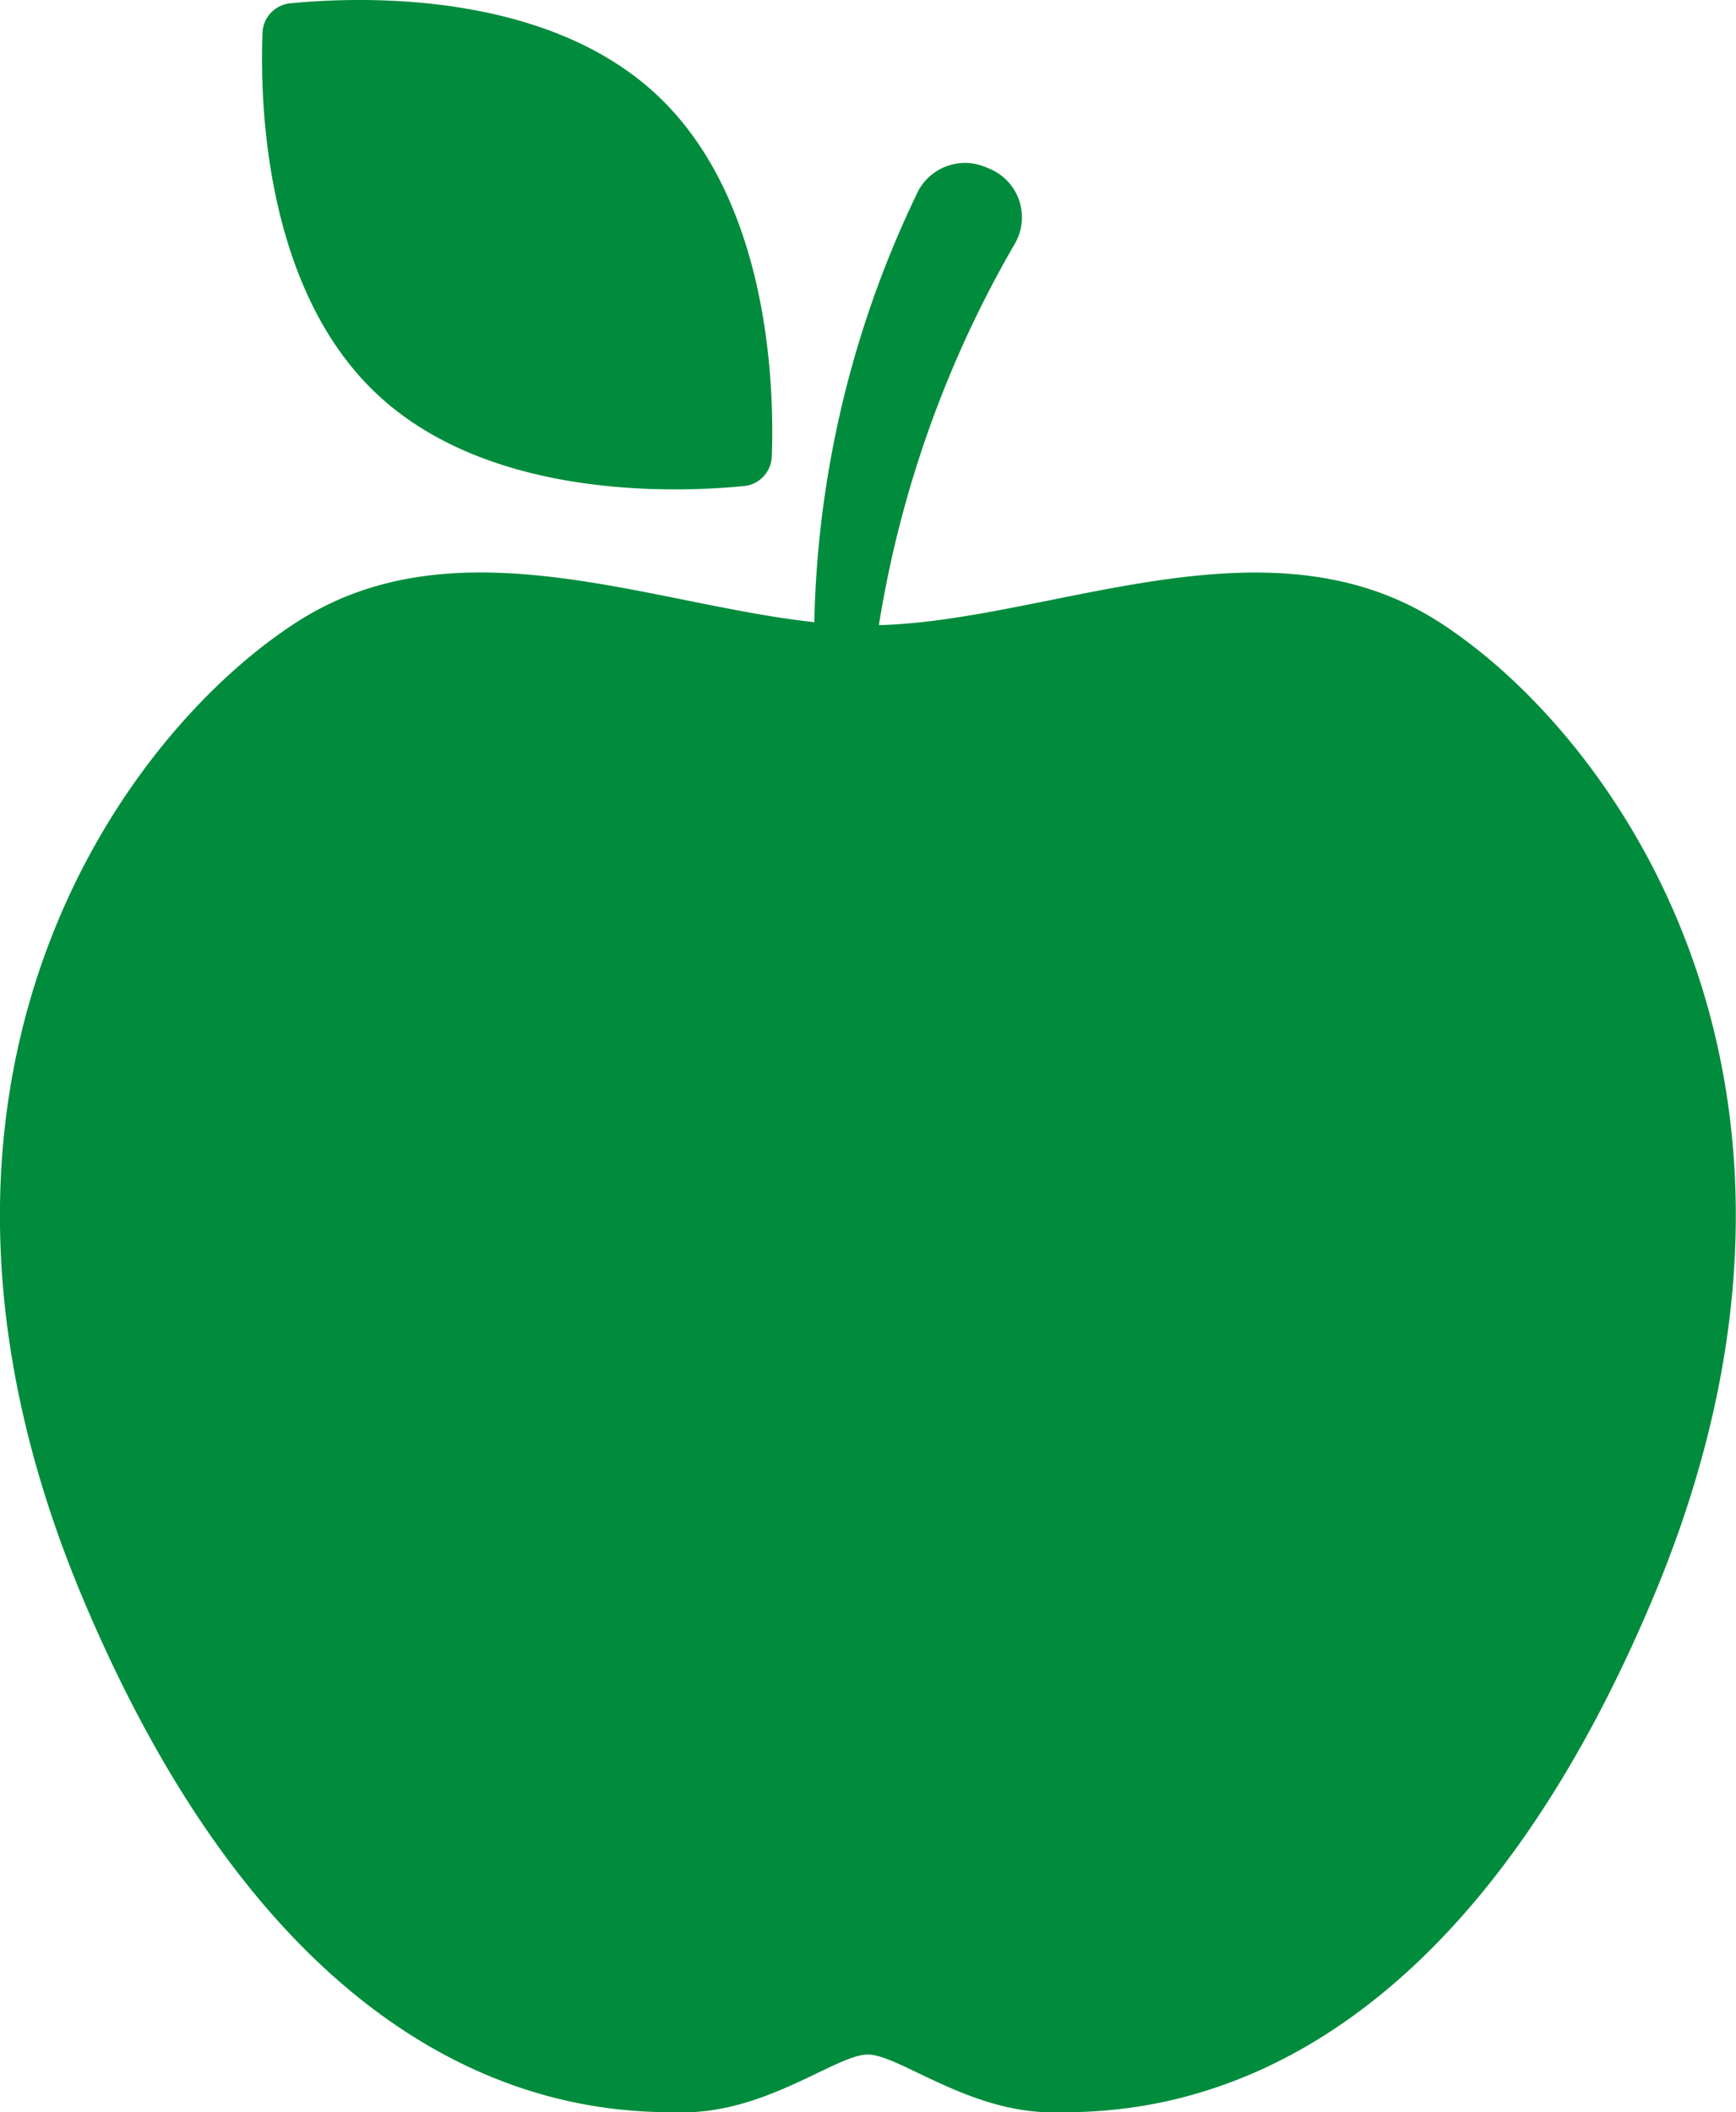 <svg xmlns="http://www.w3.org/2000/svg" width="35.756" height="43.499" viewBox="0 0 35.756 43.499">
  <g id="Group_6563" data-name="Group 6563" transform="translate(2959.62 9935.955)">
    <path id="Path_6917" data-name="Path 6917" d="M161.006,173c-3.548-2.268-7.964-.021-11.524.073a22.835,22.835,0,0,1,2.8-7.854,1.083,1.083,0,0,0-.519-1.544l-.082-.034a1.093,1.093,0,0,0-1.384.481,21.365,21.365,0,0,0-2.145,8.89c-3.389-.367-7.382-2.1-10.643-.012-3.623,2.316-8.875,9.525-4.423,20.114S143.721,203.7,145.453,203.7s3.159-1.191,3.8-1.191,2.074,1.191,3.806,1.191,7.914,0,12.366-10.589-.8-17.8-4.423-20.114" transform="translate(-3091 -10096.154)" fill="#008c3c"/>
    <path id="Path_6918" data-name="Path 6918" d="M148.551,169.056a.636.636,0,0,0,.586-.623c.051-1.423-.045-5.247-2.355-7.421s-6.132-2.038-7.55-1.9a.634.634,0,0,0-.586.623c-.053,1.424.043,5.247,2.353,7.421s6.132,2.038,7.551,1.9" transform="translate(-3092.86 -10095)" fill="#008c3c"/>
  </g>
</svg>
